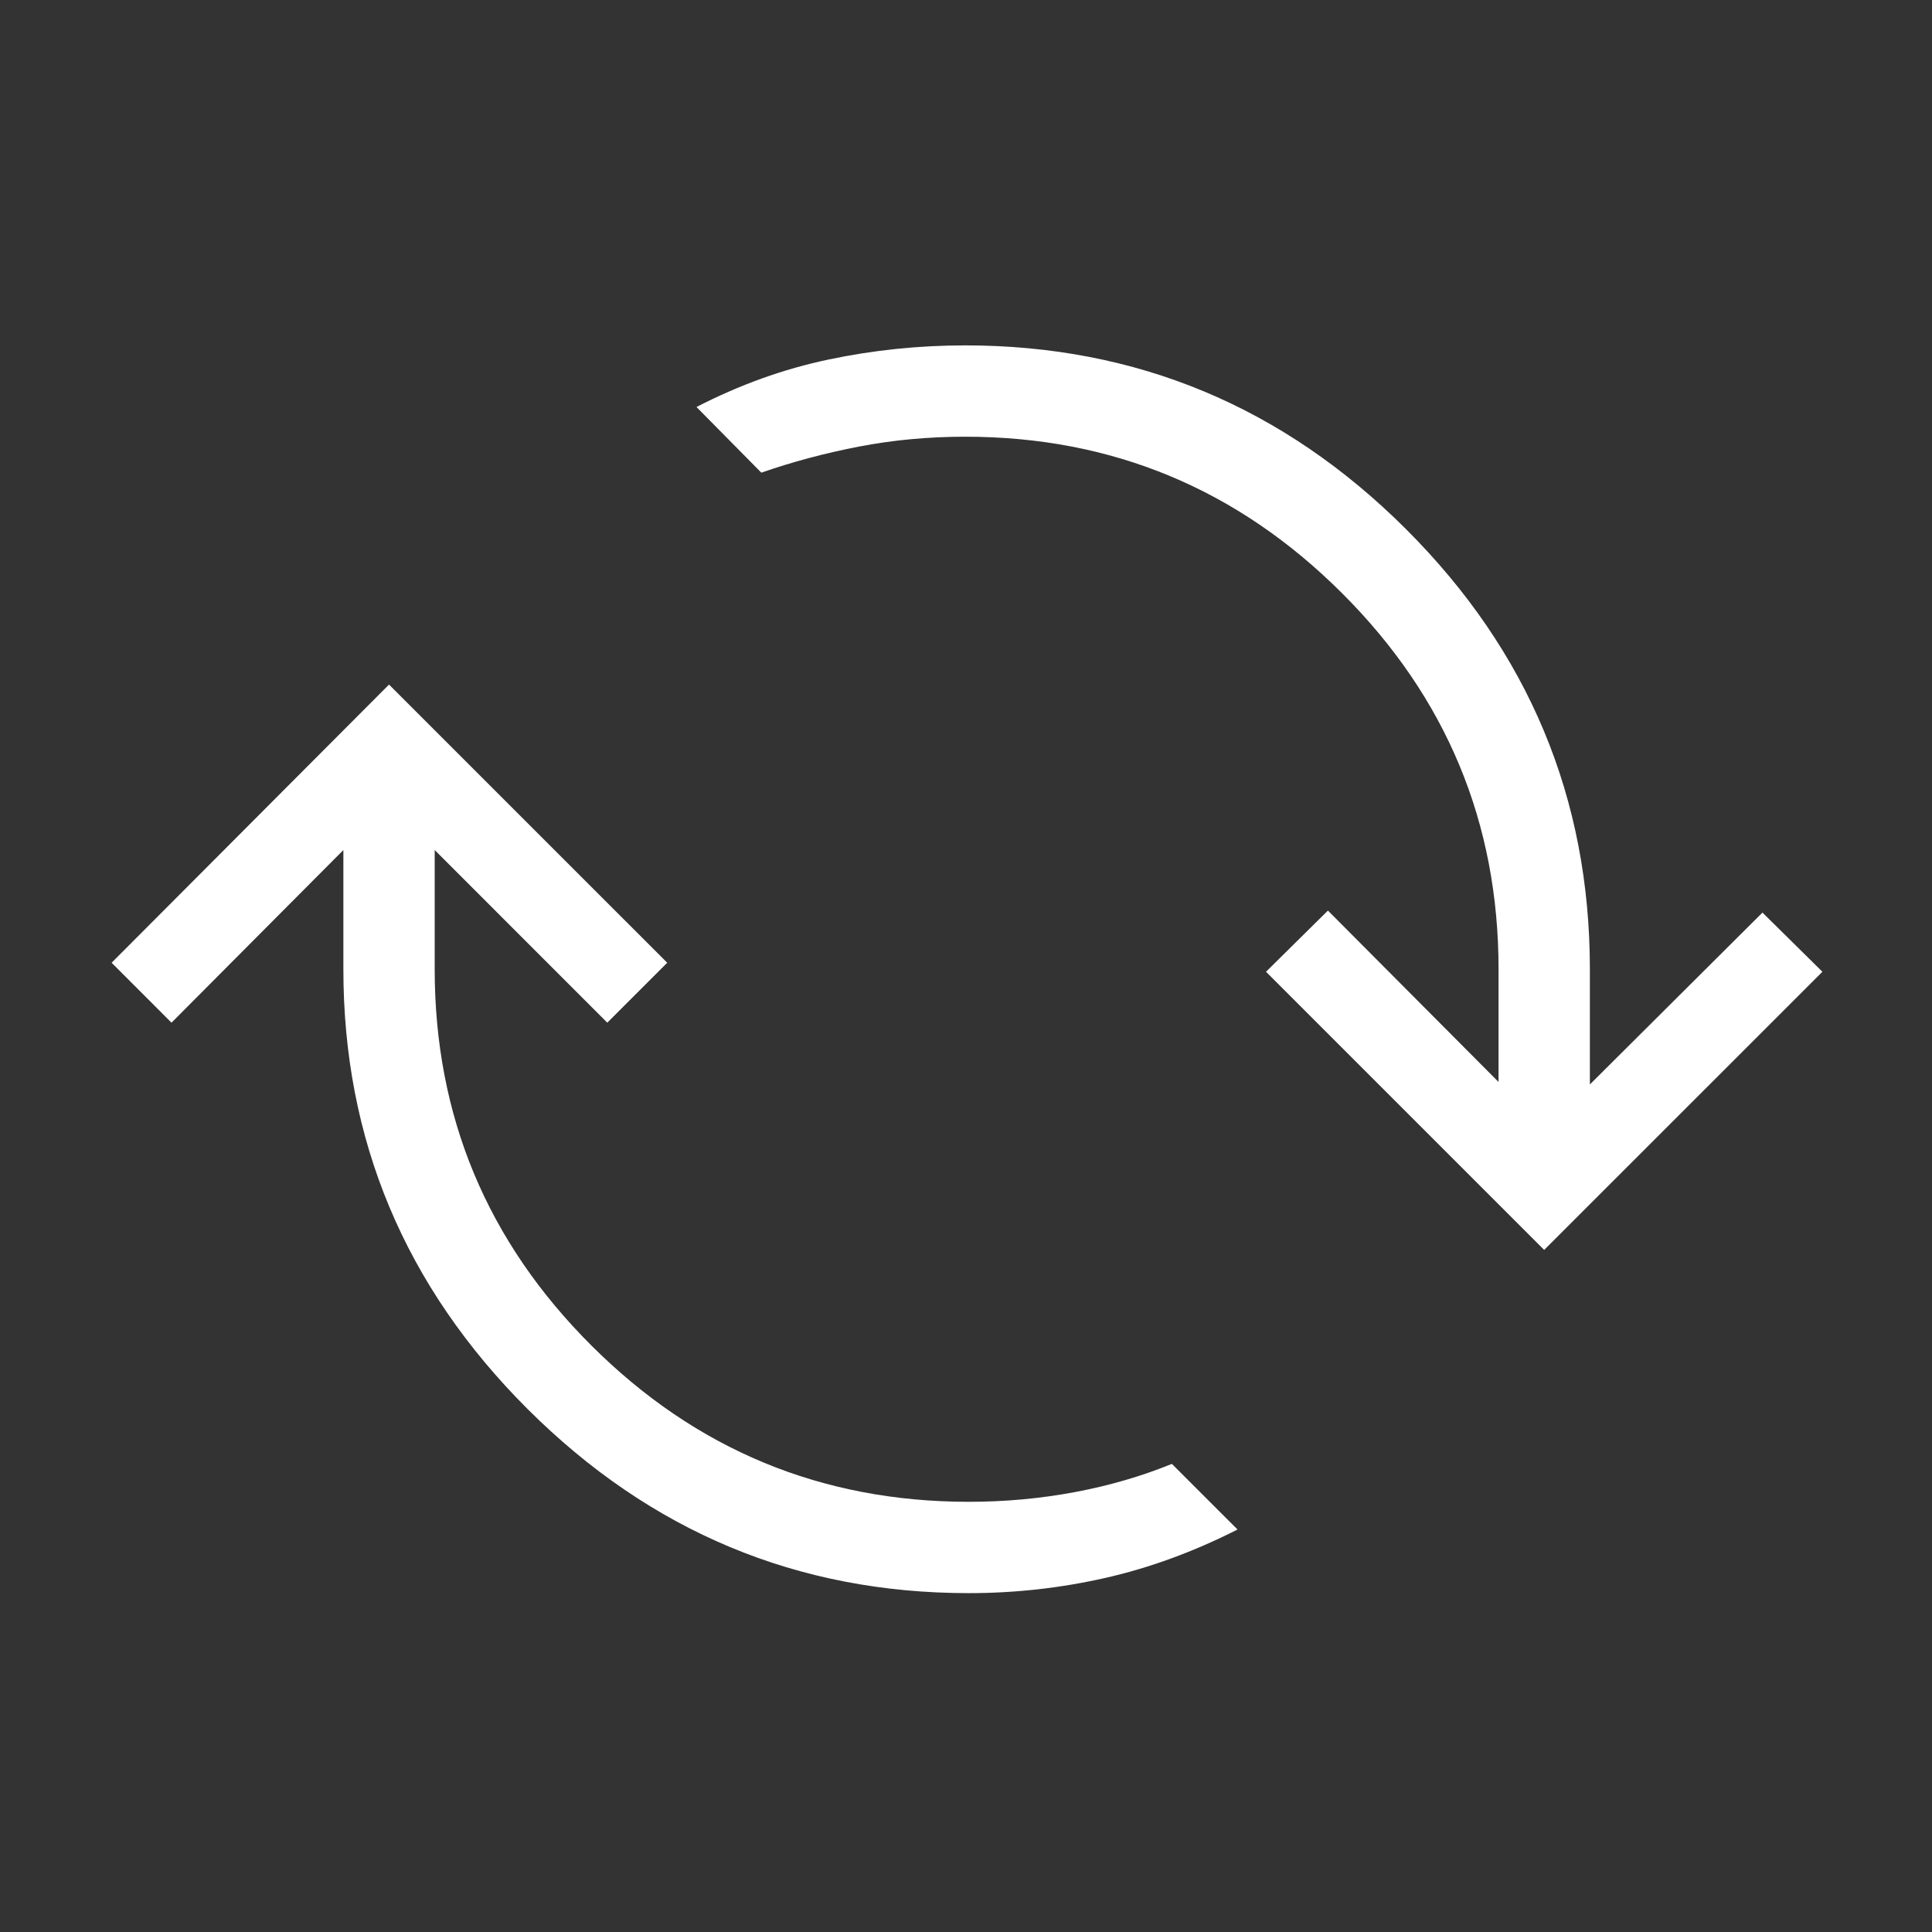 <?xml version="1.0" encoding="UTF-8"?> <svg xmlns="http://www.w3.org/2000/svg" width="48" height="48" viewBox="0 0 48 48" fill="none"><rect x="0" y="0" width="48" height="48" fill="#333333" stroke="none"/><mask id="mask0_116_158" style="mask-type:alpha" maskUnits="userSpaceOnUse" x="0" y="0" width="48" height="48"><rect width="48" height="48" fill="#D9D9D9"></rect></mask><g mask="url(#mask0_116_158)"><path d="M24.069 39.581C19.818 39.581 16.166 38.057 13.111 35.01C10.058 31.962 8.531 28.319 8.531 24.081V21.119L4.261 25.408L2.773 23.919L9.665 17.008L16.577 23.919L15.088 25.408L10.8 21.119V24.081C10.8 27.724 12.098 30.84 14.693 33.429C17.287 36.017 20.413 37.312 24.069 37.312C24.972 37.312 25.85 37.231 26.704 37.071C27.558 36.911 28.361 36.677 29.115 36.37L30.746 38C29.661 38.551 28.565 38.953 27.457 39.204C26.35 39.455 25.22 39.581 24.069 39.581ZM38.365 31.054L31.454 24.143L32.992 22.623L37.231 26.881V24.081C37.231 20.437 35.933 17.321 33.338 14.733C30.743 12.144 27.624 10.85 23.981 10.85C23.065 10.85 22.184 10.932 21.337 11.096C20.489 11.26 19.682 11.476 18.915 11.743L17.304 10.112C18.376 9.56 19.468 9.167 20.582 8.933C21.697 8.698 22.83 8.581 23.981 8.581C28.232 8.581 31.881 10.102 34.929 13.143C37.976 16.184 39.5 19.83 39.5 24.081V26.943L43.788 22.673L45.277 24.143L38.365 31.054Z" fill="white"></path></g></svg> 